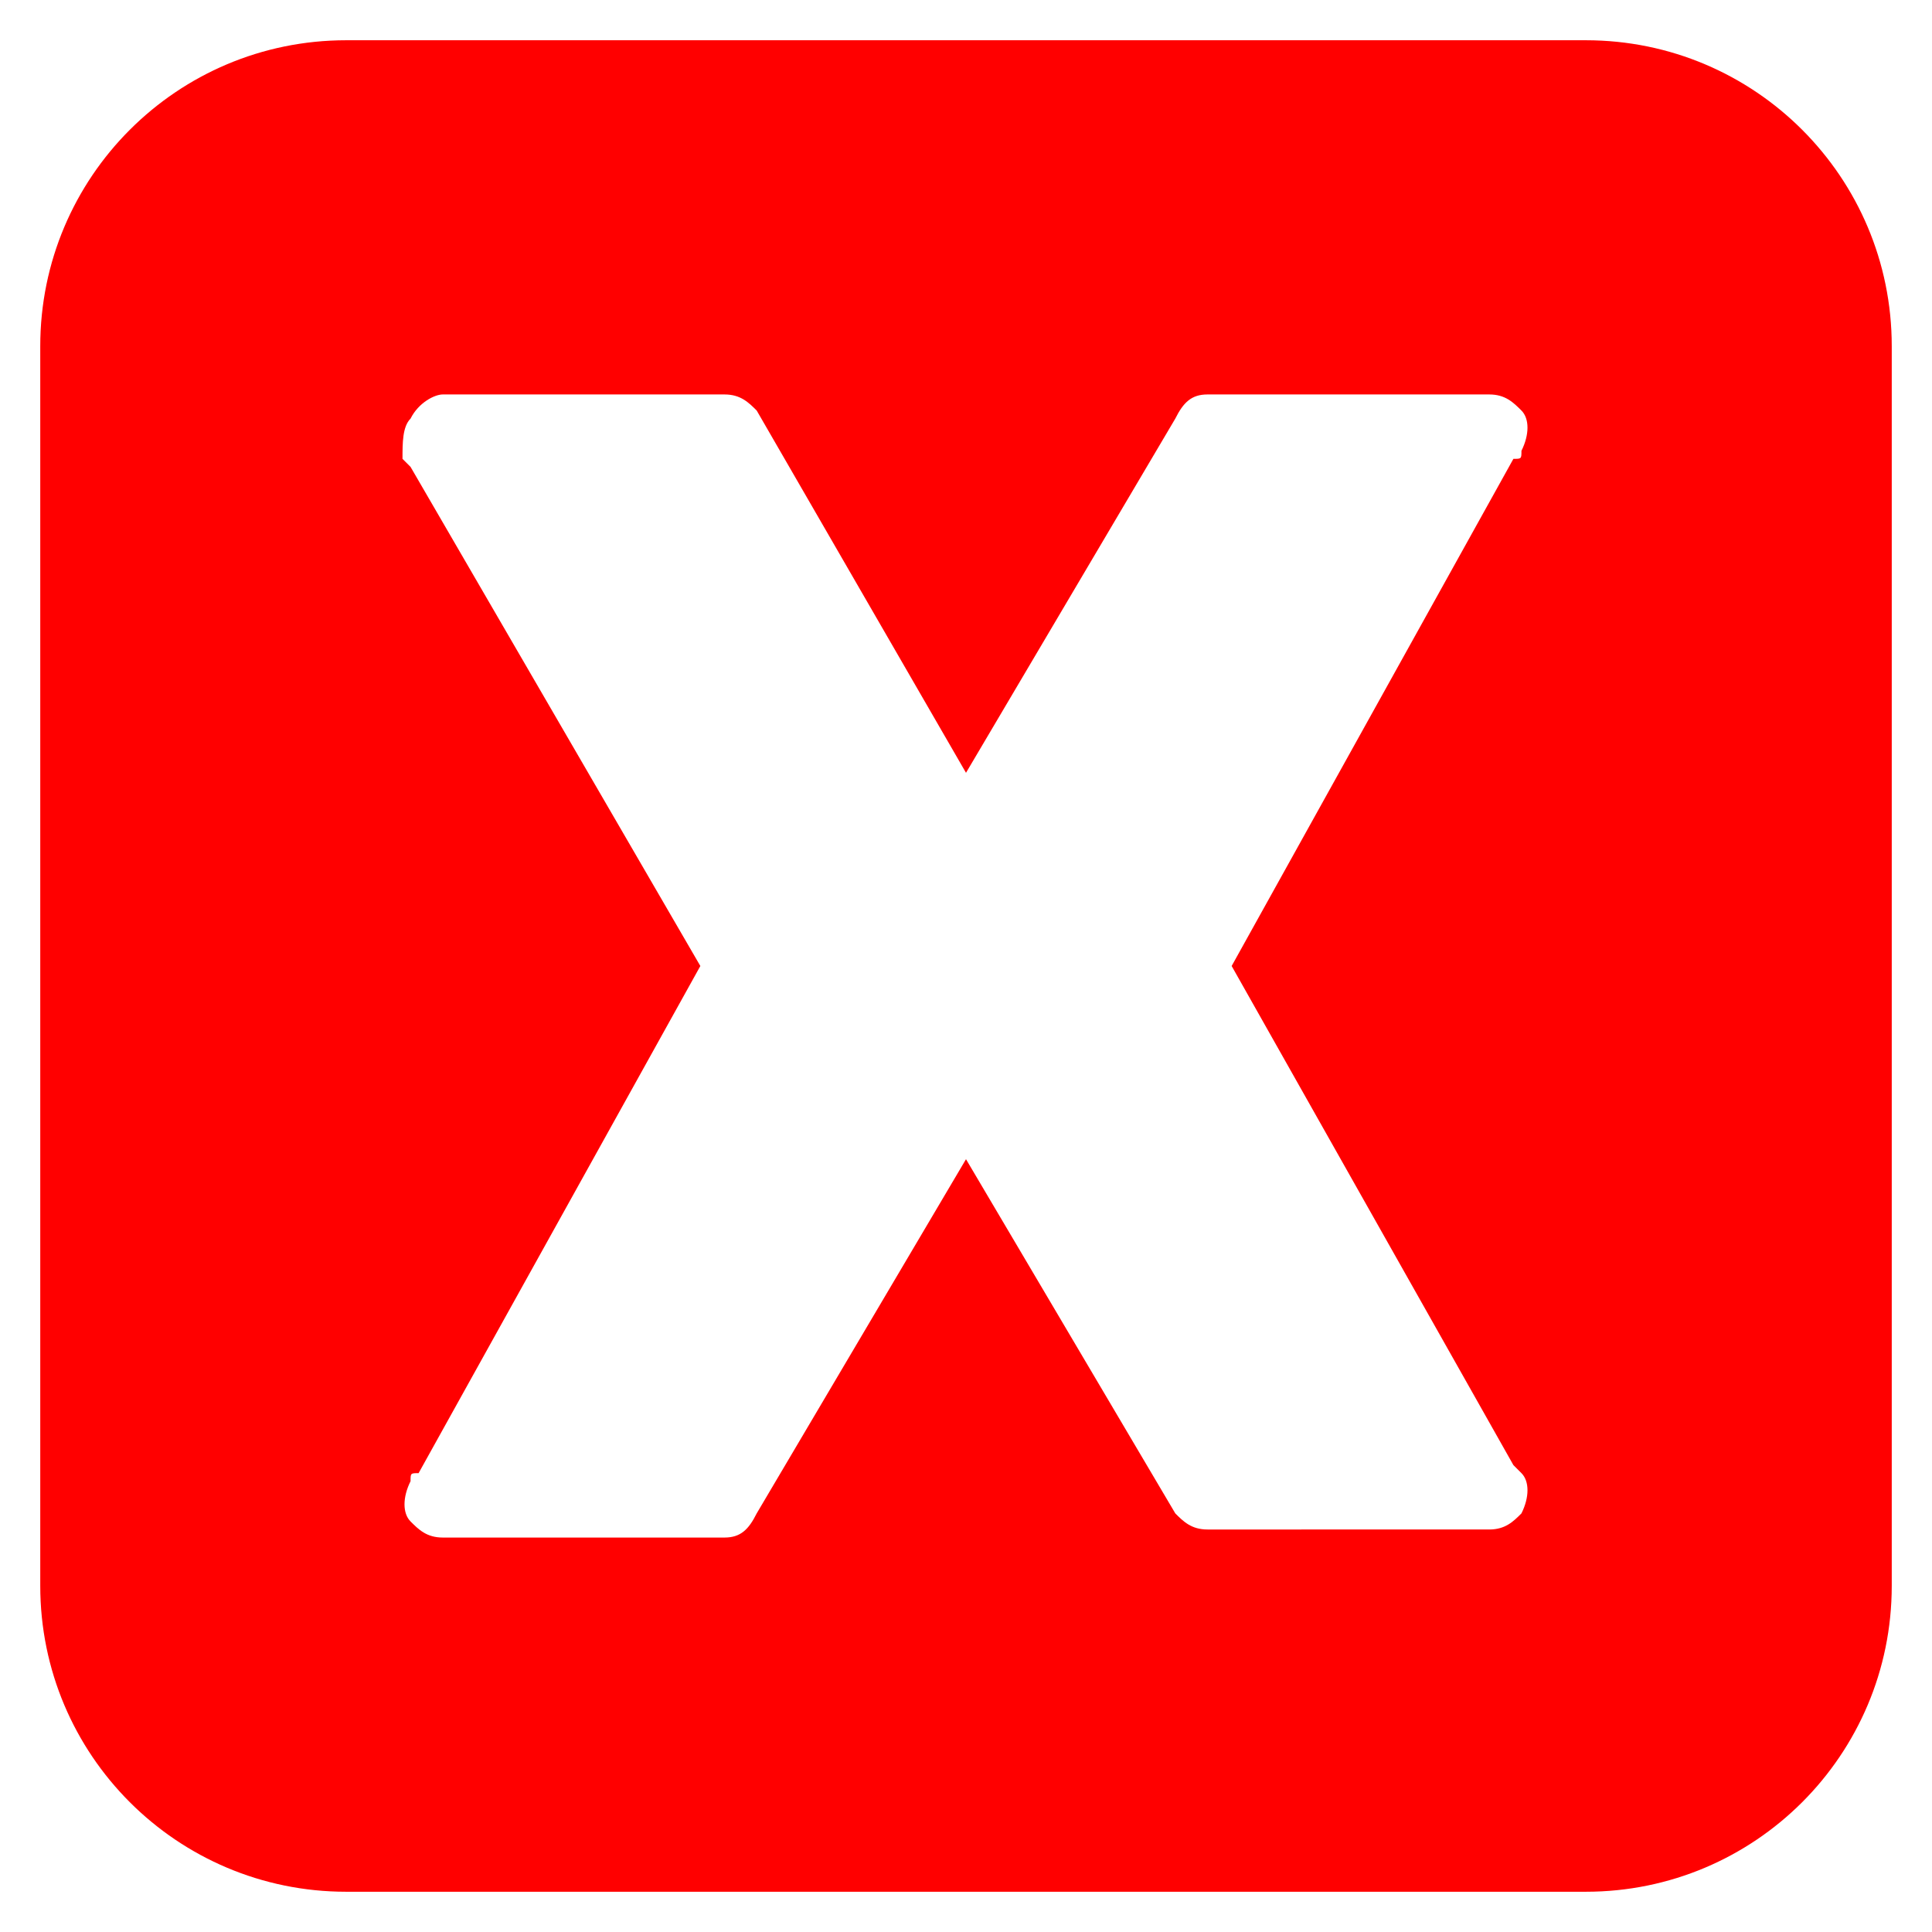 <svg enable-background="new 0 0 24 24" height="24px" id="Layer_1" version="1.1" viewBox="0 0 24 24" width="24px" xml:space="preserve" xmlns="http://www.w3.org/2000/svg" xmlns:xlink="http://www.w3.org/1999/xlink"><g><path d="M19.7,0.5H4.3c-2.1,0-3.8,1.7-3.8,3.8v15.4c0,2.1,1.7,3.8,3.8,3.8h15.4c2.1,0,3.8-1.7,3.8-3.8V4.3   C23.5,2.2,21.8,0.5,19.7,0.5z M18.8,18.2c0,0,0.1,0.1,0.1,0.1c0.1,0.1,0.1,0.3,0,0.5c-0.1,0.1-0.2,0.2-0.4,0.2H15   c-0.2,0-0.3-0.1-0.4-0.2L12,14.4l-2.6,4.4C9.3,19,9.2,19.1,9,19.1H5.5c-0.2,0-0.3-0.1-0.4-0.2c-0.1-0.1-0.1-0.3,0-0.5   c0-0.1,0-0.1,0.1-0.1L8.7,12L5.1,5.8c0,0-0.1-0.1-0.1-0.1C5,5.5,5,5.3,5.1,5.2C5.2,5,5.4,4.9,5.5,4.9H9c0.2,0,0.3,0.1,0.4,0.2   L12,9.6l2.6-4.4C14.7,5,14.8,4.9,15,4.9h3.5c0.2,0,0.3,0.1,0.4,0.2c0.1,0.1,0.1,0.3,0,0.5c0,0.1,0,0.1-0.1,0.1L15.3,12L18.8,18.2z" fill="#ff0000" opacity="1" original-fill="#000000"></path></g></svg>